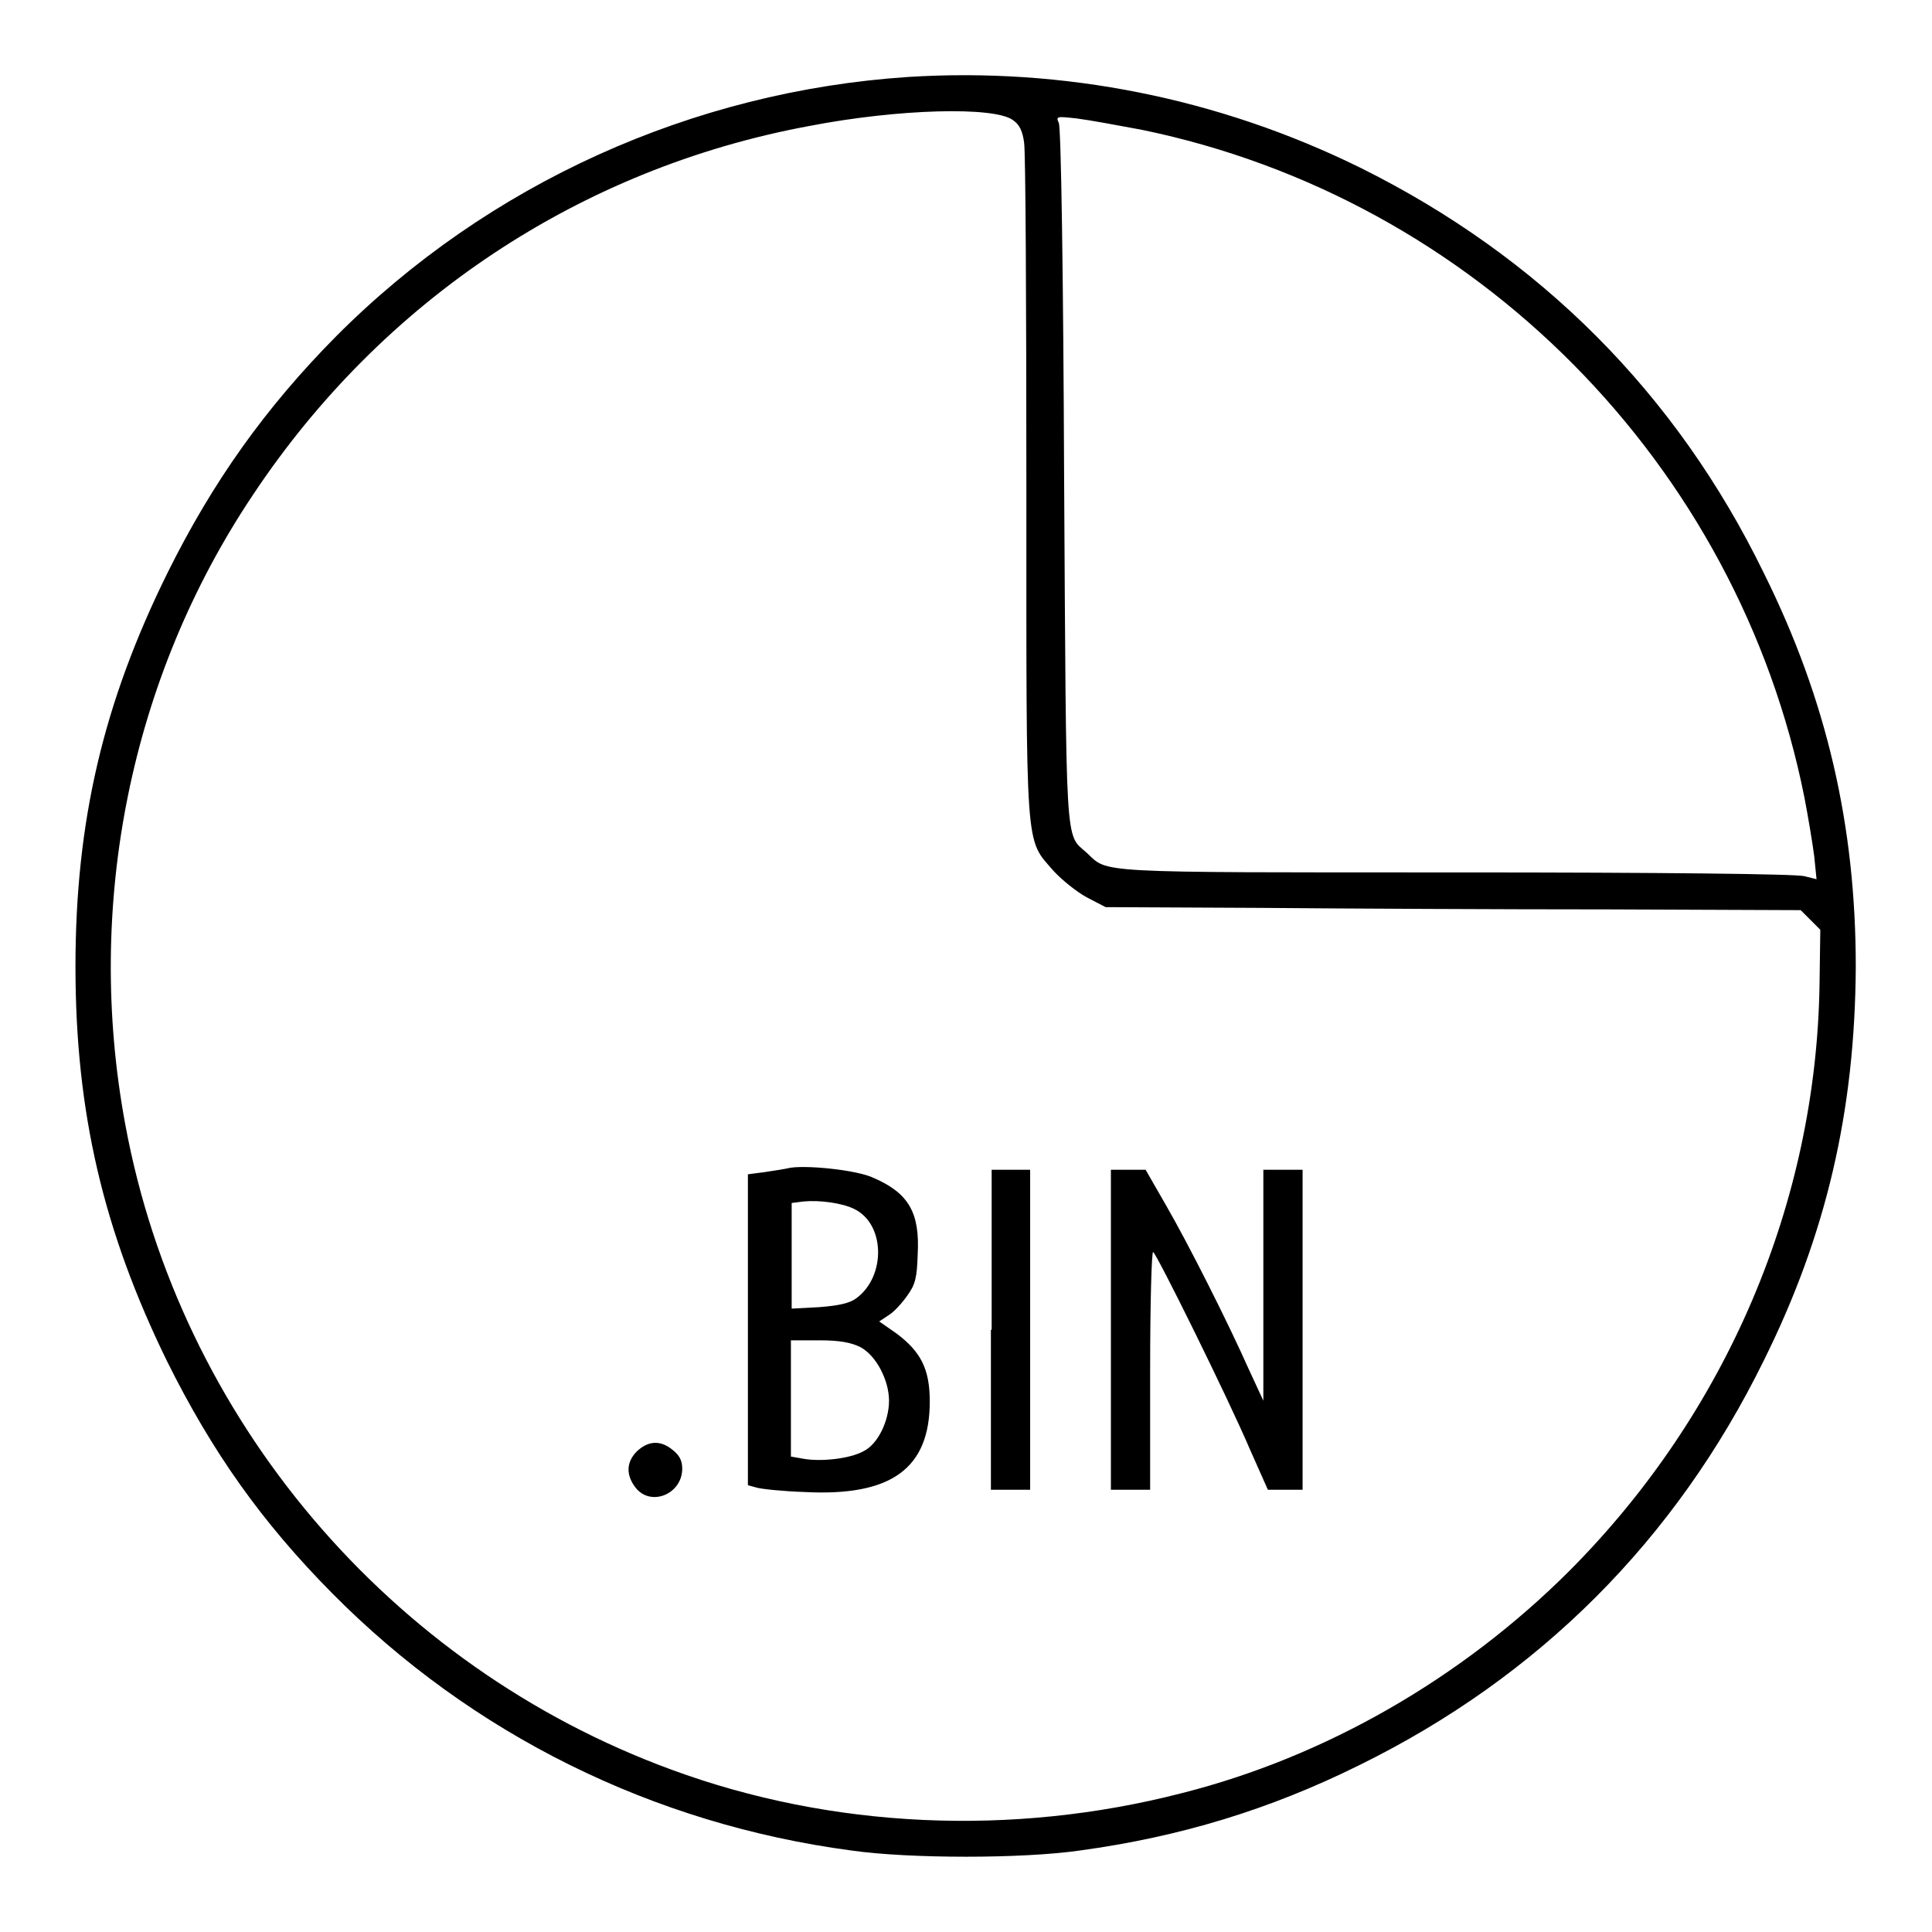 <?xml version="1.0" encoding="utf-8"?>
<!-- Svg Vector Icons : http://www.onlinewebfonts.com/icon -->
<!DOCTYPE svg PUBLIC "-//W3C//DTD SVG 1.1//EN" "http://www.w3.org/Graphics/SVG/1.1/DTD/svg11.dtd">
<svg version="1.1" xmlns="http://www.w3.org/2000/svg" xmlns:xlink="http://www.w3.org/1999/xlink" x="0px" y="0px" viewBox="0 0 256 256" enable-background="new 0 0 256 256" xml:space="preserve">
<g><g><g><path fill="#000000" d="M120.3,10.2c-28.5,1.9-55.6,14.1-75.8,34.4c-9.3,9.4-16.3,19.2-22.3,31.3C13.7,93.1,10,108.8,10,128.1c0,19.3,3.7,35,12.1,52.2c6,12.1,12.6,21.4,21.9,30.8c18.5,18.7,42.5,30.6,68.8,34.1c7.7,1.1,22.7,1.1,30.3,0c13.2-1.8,25.1-5.4,37-11.3c23.8-11.7,41.9-29.8,53.6-53.6c8.3-16.7,12.1-33.1,12.2-52.2c0-18.6-3.8-35.3-12.2-52.2C222.1,52.1,204,34,180.2,22.2C161.5,13,140.9,8.9,120.3,10.2z M134.2,15.9c0.9,0.6,1.3,1.5,1.5,3c0.2,1.2,0.3,21.7,0.3,45.7c0,49-0.2,46.4,3.6,50.8c1.1,1.2,3.1,2.8,4.4,3.5l2.5,1.3l20.7,0.1c11.4,0.1,32.1,0.2,46,0.2l25.4,0.1l1.3,1.3l1.3,1.3l-0.1,7.1c-0.4,29-12.3,56.9-33.1,77.8c-14.3,14.3-32.4,24.7-51.4,29.5c-22.5,5.8-46.4,4.7-67.6-3.1C51.6,220.8,23.8,188,16.6,149c-5.4-29.1,0.7-59.2,16.9-83.4C50.7,39.7,77,22.3,107.2,16.7C119.1,14.4,131.7,14.1,134.2,15.9z M151.3,17.2c44.2,9.1,79,44.3,87.8,88.5c0.5,2.6,1.1,6.2,1.3,7.8l0.3,3l-1.6-0.4c-1-0.3-19-0.5-46.3-0.5c-48.5,0-45.9,0.1-48.8-2.6c-2.9-2.6-2.7,0.3-3-49.8c-0.1-26.2-0.4-46.3-0.7-46.9c-0.4-0.9-0.3-0.9,2.4-0.6C144.3,15.9,148.1,16.6,151.3,17.2z"/><path fill="#000000" d="M104.4,154.8c-0.4,0.1-1.7,0.3-3,0.5l-2.3,0.3v20.6v20.6l1.1,0.3c0.6,0.2,3.5,0.5,6.4,0.6c11.5,0.6,16.6-3.1,16.6-12c0-4.3-1.2-6.6-4.4-9l-2.3-1.6l1.2-0.8c0.7-0.4,1.8-1.6,2.5-2.6c1.1-1.5,1.3-2.4,1.4-5.5c0.3-5.5-1.2-8.1-5.8-10.1C113.6,155,106.4,154.3,104.4,154.8z M113.2,160.2c4.1,2,4.2,8.9,0.3,11.8c-0.9,0.7-2.4,1-4.9,1.2l-3.7,0.2v-7v-7l1.6-0.2C108.6,159,111.6,159.4,113.2,160.2z M114,178.5c2.1,1.1,3.8,4.4,3.8,7.1c0,2.7-1.5,5.8-3.4,6.7c-1.8,1-5.6,1.4-7.9,1l-1.7-0.3v-7.7v-7.7h3.8C111.3,177.6,112.8,177.9,114,178.5z"/><path fill="#000000" d="M131.3,176.2v21.2h2.6h2.6v-21.2V155H134h-2.6V176.2z"/><path fill="#000000" d="M147.2,176.2v21.2h2.6h2.6v-15.9c0-9,0.2-15.8,0.4-15.6c0.5,0.3,9.9,19.3,12.8,26.1l2.4,5.4h2.3h2.3v-21.2V155h-2.6h-2.6v15.3v15.3l-1.9-4.1c-2.8-6.3-8-16.6-11-21.8l-2.7-4.7h-2.3h-2.3V176.2z"/><path fill="#000000" d="M84.4,192.3c-1.4,1.4-1.5,3.1-0.2,4.8c2,2.6,6.2,0.9,6.2-2.5c0-1.1-0.4-1.8-1.3-2.5C87.5,190.8,85.9,190.9,84.4,192.3z"/></g></g></g>
</svg>